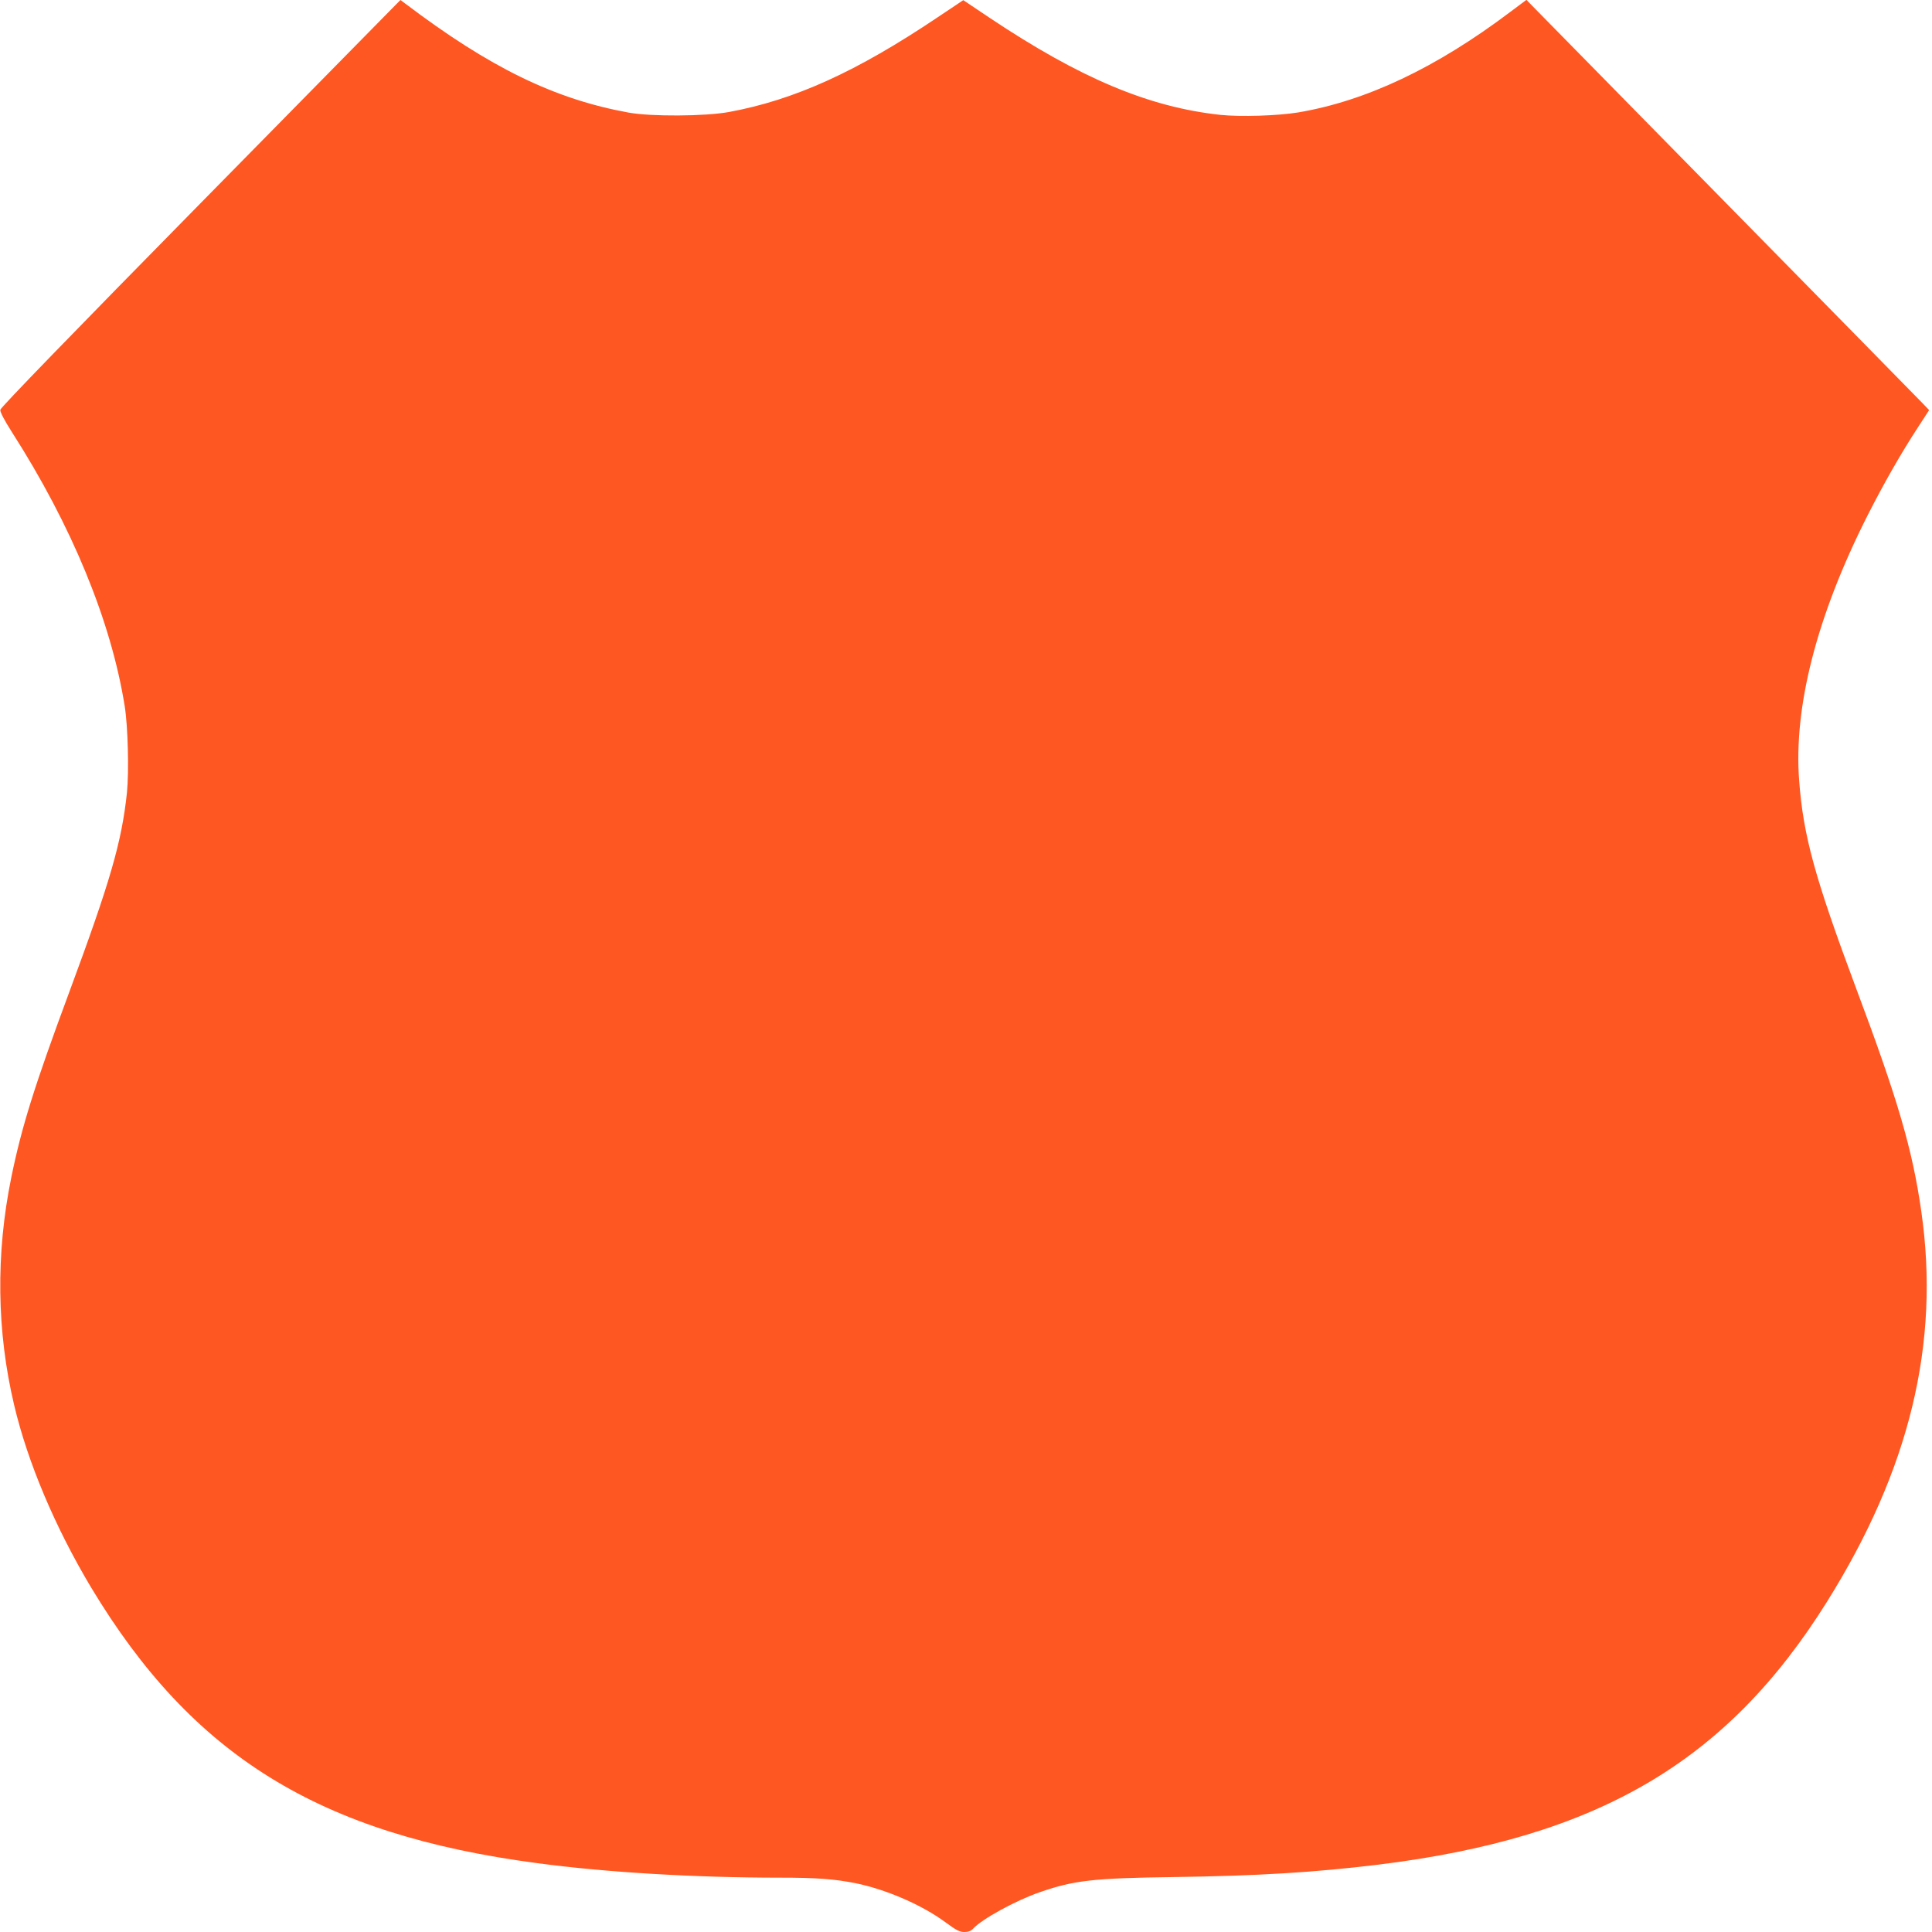 <?xml version="1.0" standalone="no"?>
<!DOCTYPE svg PUBLIC "-//W3C//DTD SVG 20010904//EN"
 "http://www.w3.org/TR/2001/REC-SVG-20010904/DTD/svg10.dtd">
<svg version="1.0" xmlns="http://www.w3.org/2000/svg"
 width="1280pt" height="1280pt" viewBox="0 0 1280 1280"
 preserveAspectRatio="xMidYMid meet">
<g transform="translate(0,1280) scale(0.1,-0.1)"
fill="#ff5722" stroke="none">
<path d="M1329 11454 c-840 -854 -1325 -1354 -1327 -1369 -2 -14 25 -66 77
-148 397 -620 657 -1252 747 -1814 22 -137 29 -436 15 -575 -35 -329 -111
-589 -381 -1318 -233 -628 -317 -897 -385 -1230 -104 -508 -97 -1022 19 -1510
90 -381 273 -812 510 -1208 672 -1117 1511 -1635 2956 -1826 456 -61 1045 -96
1610 -96 242 0 356 -9 495 -36 204 -41 442 -144 598 -259 72 -53 94 -65 126
-65 26 0 44 7 57 21 58 64 282 187 441 242 227 79 355 94 888 101 563 8 935
31 1355 82 1454 179 2309 679 2973 1740 549 877 752 1715 626 2589 -59 412
-155 740 -435 1486 -269 721 -347 1002 -374 1366 -38 490 117 1092 450 1752
108 213 221 412 337 590 l74 114 -44 46 c-24 25 -608 620 -1297 1321 -689 701
-1269 1292 -1290 1313 l-37 38 -107 -80 c-492 -371 -955 -590 -1406 -666 -134
-22 -382 -30 -515 -16 -473 51 -928 242 -1527 642 l-176 118 -169 -113 c-539
-362 -949 -548 -1383 -628 -159 -29 -516 -31 -665 -4 -491 89 -920 298 -1481
723 l-31 23 -1324 -1346z"/>
</g>
</svg>
